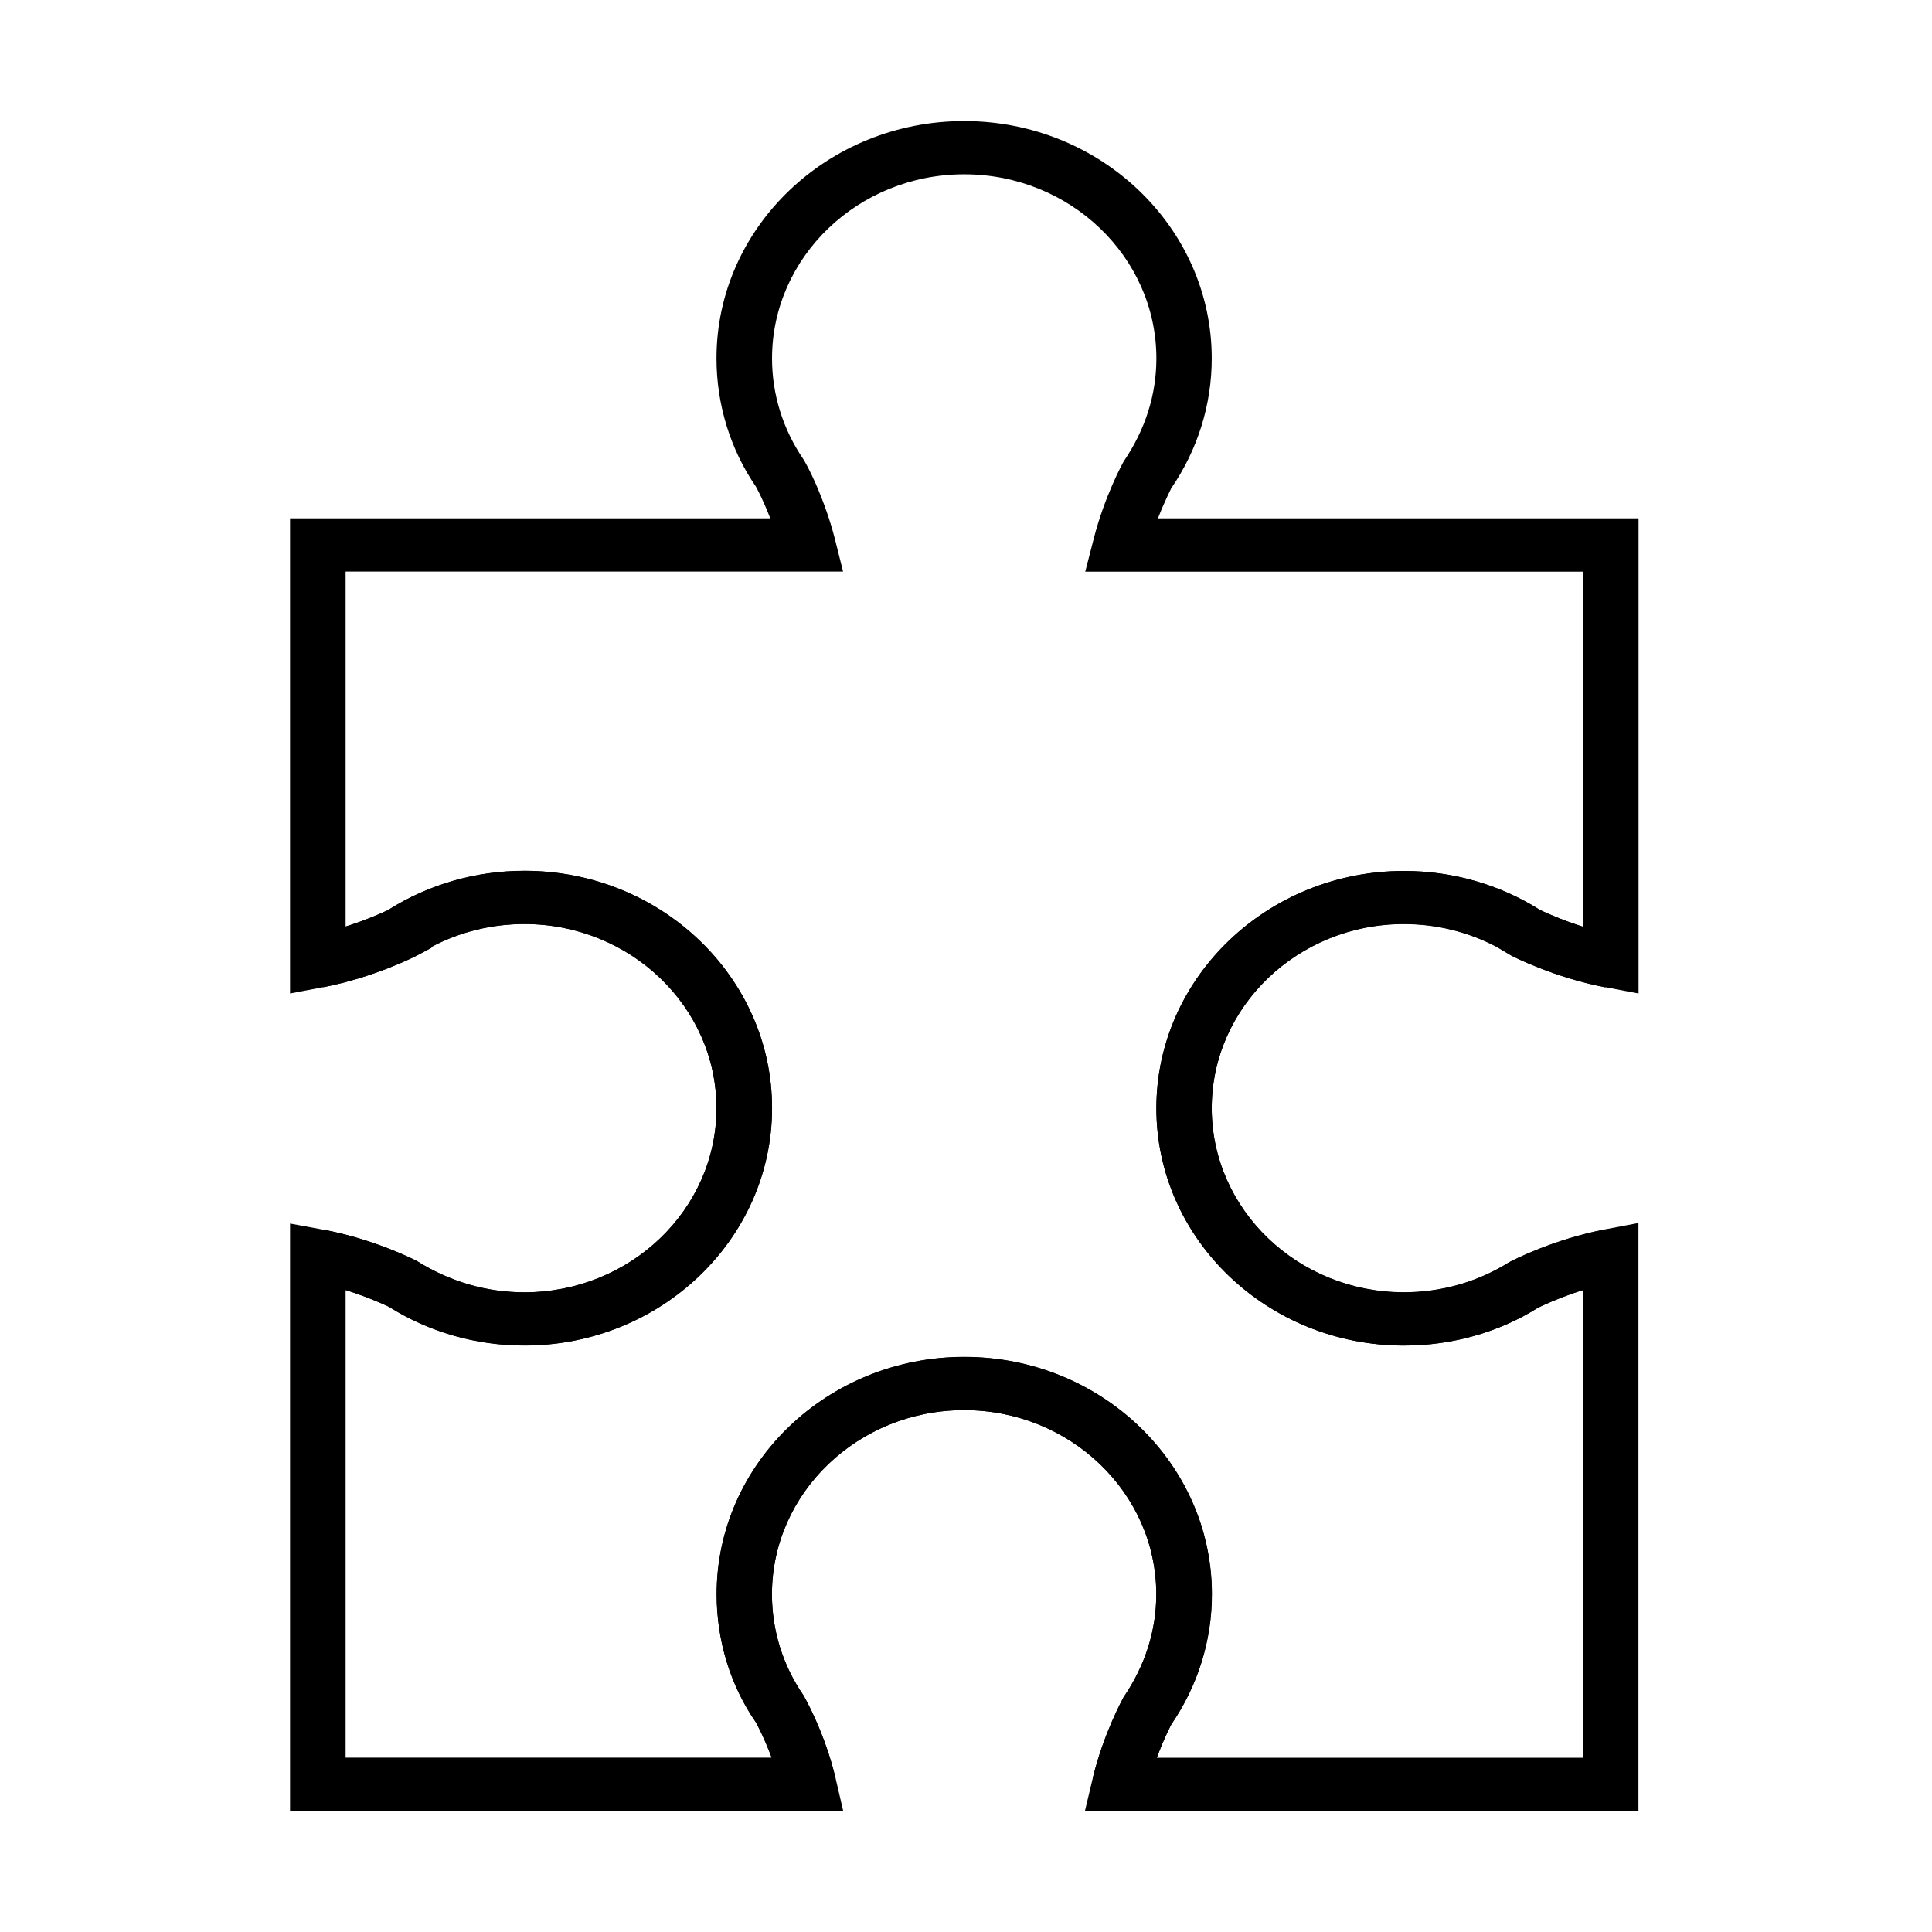 <?xml version="1.0" encoding="UTF-8"?>
<!-- Uploaded to: ICON Repo, www.svgrepo.com, Generator: ICON Repo Mixer Tools -->
<svg fill="#000000" width="800px" height="800px" version="1.1" viewBox="144 144 512 512" xmlns="http://www.w3.org/2000/svg">
 <g>
  <path d="m578.25 623.91h-146.73l2.062-8.637c2.824-11.773 7.949-21.059 8.156-21.453 5.801-8.523 8.691-17.781 8.691-27.324 0-26.898-22.855-48.801-50.926-48.801s-50.926 21.902-50.926 48.801c0 9.598 2.887 18.855 8.336 26.758 0.559 0.934 5.773 10.273 8.543 22.074l2 8.582h-146.59v-155.66l8.746 1.609c13.52 2.512 24.418 8.07 24.859 8.324 8.867 5.531 18.523 8.301 28.48 8.301 28.066 0 50.922-21.906 50.922-48.805 0-26.898-22.855-48.801-50.922-48.801-8.66 0-17.082 2.086-24.625 6.066v0.227l-3.856 2.062c-0.441 0.227-11.34 5.812-24.828 8.383l-8.777 1.664v-125.92h127.27c-0.473-1.184-0.973-2.422-1.504-3.637-1.238-2.824-2.207-4.574-2.297-4.746-6.746-9.793-10.457-21.73-10.457-34.008 0-34.691 29.457-62.891 65.625-62.891 36.199 0 65.621 28.227 65.621 62.891 0 12.277-3.711 24.188-10.75 34.461 0.031 0-1.648 3.16-3.504 7.93h127.36v125.92l-8.777-1.664c-13.488-2.57-24.414-8.129-24.887-8.383l-3.891-2.316c-7.539-3.981-15.961-6.066-24.621-6.066-28.07 0-50.926 21.898-50.926 48.797 0 26.898 22.855 48.805 50.926 48.805 9.957 0 19.617-2.766 27.922-7.988 1.031-0.566 11.957-6.125 25.449-8.691l8.777-1.664v155.8zm-127.68-14.086h112.99v-123.97c-7.012 2.199-11.992 4.715-12.051 4.746-10.16 6.406-22.621 9.988-35.43 9.988-36.199 0-65.625-28.227-65.625-62.887 0-34.66 29.453-62.887 65.625-62.887 12.809 0 25.27 3.555 35.992 10.301l0.145 0.086c1.621 0.766 5.863 2.684 11.344 4.406v-94.105h-131.96l2.242-8.723c2.914-11.375 7.719-20.098 7.922-20.465 5.805-8.523 8.688-17.781 8.688-27.32 0-26.902-22.855-48.805-50.926-48.805-28.07 0-50.926 21.902-50.926 48.805 0 9.539 2.891 18.797 8.34 26.758 0.293 0.449 1.617 2.766 3.297 6.574 2.148 4.969 3.828 9.824 5.008 14.453l2.18 8.691h-131.83v94.109c5.449-1.723 9.629-3.613 11.219-4.379l0.18-0.113c10.719-6.746 23.18-10.301 35.992-10.301 36.199 0 65.617 28.227 65.617 62.887 0 34.66-29.449 62.887-65.617 62.887-12.812 0-25.246-3.559-35.965-10.305-0.059 0-4.742-2.344-11.426-4.402v123.94h112.95c-2.062-5.531-4.152-9.289-4.184-9.344-6.715-9.68-10.426-21.594-10.426-33.984 0-34.688 29.449-62.887 65.621-62.887 36.195 0 65.621 28.227 65.621 62.887 0 12.277-3.711 24.215-10.75 34.492 0 0.027-1.914 3.586-3.859 8.863z"/>
  <path d="m447.89 618.44-14.316-3.16c2.828-11.77 7.953-21.059 8.156-21.453 5.805-8.523 8.691-17.781 8.691-27.324 0-26.898-22.855-48.801-50.926-48.801-28.066 0-50.926 21.902-50.926 48.801 0 9.598 2.887 18.855 8.336 26.758 0.559 0.934 5.773 10.273 8.543 22.074l-14.344 3.078c-2.324-9.91-6.746-17.84-6.777-17.926-6.715-9.68-10.422-21.59-10.422-33.984 0-34.688 29.449-62.887 65.621-62.887 36.195 0 65.621 28.227 65.621 62.887 0 12.281-3.711 24.219-10.75 34.496 0.031 0-4.18 7.844-6.508 17.441z"/>
  <path d="m516.07 500.59c-36.199 0-65.625-28.227-65.625-62.887 0-34.66 29.457-62.887 65.625-62.887 12.812 0 25.27 3.555 35.992 10.301l0.148 0.086c2.414 1.156 10.633 4.824 20.117 6.633l-2.887 13.832c-13.492-2.57-24.418-8.129-24.891-8.387l-3.887-2.312c-7.543-3.981-15.965-6.07-24.625-6.07-28.066 0-50.922 21.906-50.922 48.805 0 26.898 22.855 48.801 50.922 48.801 9.957 0 19.617-2.766 27.922-7.984 1.031-0.566 11.961-6.129 25.449-8.699l2.887 13.832c-11.281 2.144-20.734 6.945-20.824 6.973-10.133 6.379-22.59 9.965-35.402 9.965z"/>
  <path d="m282.95 500.59c-12.812 0-25.242-3.555-35.961-10.301-0.059 0-9.25-4.574-20.18-6.606l2.801-13.832c13.52 2.512 24.418 8.07 24.859 8.324 8.867 5.535 18.523 8.301 28.48 8.301 28.066 0 50.926-21.902 50.926-48.801 0-26.898-22.859-48.801-50.926-48.801-8.66 0-17.082 2.086-24.621 6.066v0.227l-3.859 2.062c-0.441 0.223-11.34 5.812-24.828 8.383l-2.859-13.836c9.543-1.836 17.645-5.473 20.031-6.602l0.176-0.113c10.719-6.746 23.18-10.301 35.992-10.301 36.199 0 65.621 28.223 65.621 62.883 0 34.66-29.453 62.945-65.652 62.945z"/>
 </g>
</svg>
